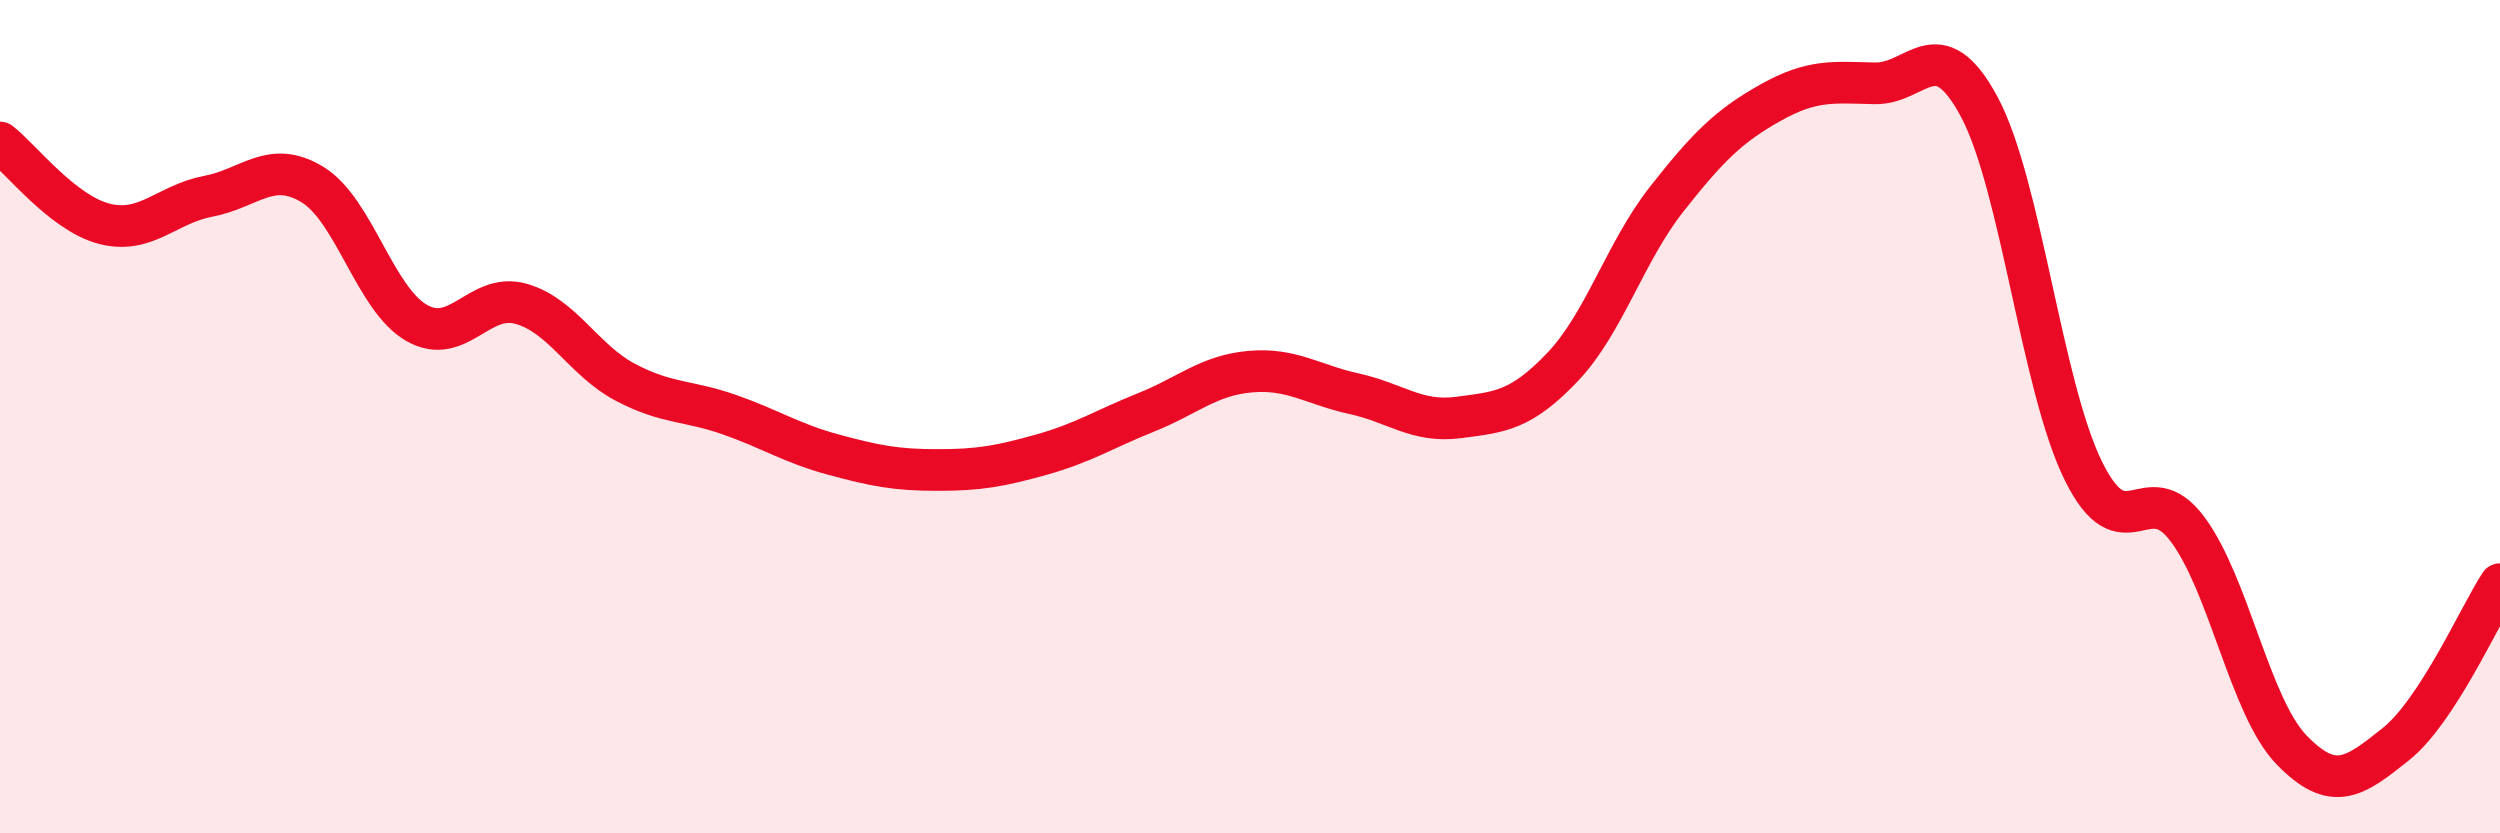 
    <svg width="60" height="20" viewBox="0 0 60 20" xmlns="http://www.w3.org/2000/svg">
      <path
        d="M 0,3.42 C 0.5,3.81 1.5,5.11 2.5,5.37 C 3.5,5.63 4,4.9 5,4.71 C 6,4.52 6.5,3.82 7.5,4.43 C 8.5,5.04 9,7.18 10,7.75 C 11,8.32 11.5,7.01 12.5,7.29 C 13.5,7.57 14,8.64 15,9.17 C 16,9.7 16.5,9.6 17.5,9.95 C 18.5,10.3 19,10.64 20,10.91 C 21,11.18 21.5,11.28 22.5,11.28 C 23.5,11.28 24,11.19 25,10.91 C 26,10.63 26.5,10.3 27.5,9.9 C 28.5,9.5 29,9.01 30,8.92 C 31,8.83 31.5,9.23 32.5,9.45 C 33.5,9.67 34,10.15 35,10.02 C 36,9.89 36.5,9.86 37.5,8.81 C 38.5,7.76 39,6.05 40,4.78 C 41,3.51 41.5,3.02 42.5,2.46 C 43.5,1.9 44,1.98 45,2 C 46,2.02 46.5,0.7 47.5,2.56 C 48.5,4.42 49,9.27 50,11.3 C 51,13.33 51.5,11.36 52.5,12.7 C 53.5,14.04 54,16.97 55,18 C 56,19.03 56.5,18.66 57.5,17.86 C 58.5,17.06 59.5,14.79 60,14.02L60 20L0 20Z"
        fill="#EB0A25"
        opacity="0.1"
        stroke-linecap="round"
        stroke-linejoin="round"
      />
      <path
        d="M 0,3.42 C 0.5,3.81 1.5,5.11 2.5,5.37 C 3.5,5.63 4,4.9 5,4.71 C 6,4.52 6.5,3.82 7.5,4.43 C 8.5,5.04 9,7.18 10,7.75 C 11,8.32 11.5,7.01 12.5,7.29 C 13.5,7.57 14,8.64 15,9.17 C 16,9.7 16.5,9.6 17.5,9.95 C 18.5,10.3 19,10.64 20,10.91 C 21,11.18 21.5,11.28 22.5,11.28 C 23.5,11.28 24,11.19 25,10.91 C 26,10.63 26.5,10.3 27.5,9.9 C 28.5,9.5 29,9.01 30,8.92 C 31,8.83 31.5,9.23 32.5,9.45 C 33.5,9.67 34,10.15 35,10.02 C 36,9.89 36.5,9.86 37.5,8.81 C 38.5,7.76 39,6.05 40,4.78 C 41,3.51 41.5,3.02 42.5,2.46 C 43.5,1.9 44,1.98 45,2 C 46,2.02 46.5,0.7 47.5,2.56 C 48.5,4.42 49,9.27 50,11.3 C 51,13.33 51.5,11.36 52.5,12.7 C 53.5,14.04 54,16.97 55,18 C 56,19.03 56.5,18.66 57.5,17.86 C 58.5,17.06 59.5,14.79 60,14.02"
        stroke="#EB0A25"
        stroke-width="1"
        fill="none"
        stroke-linecap="round"
        stroke-linejoin="round"
      />
    </svg>
  